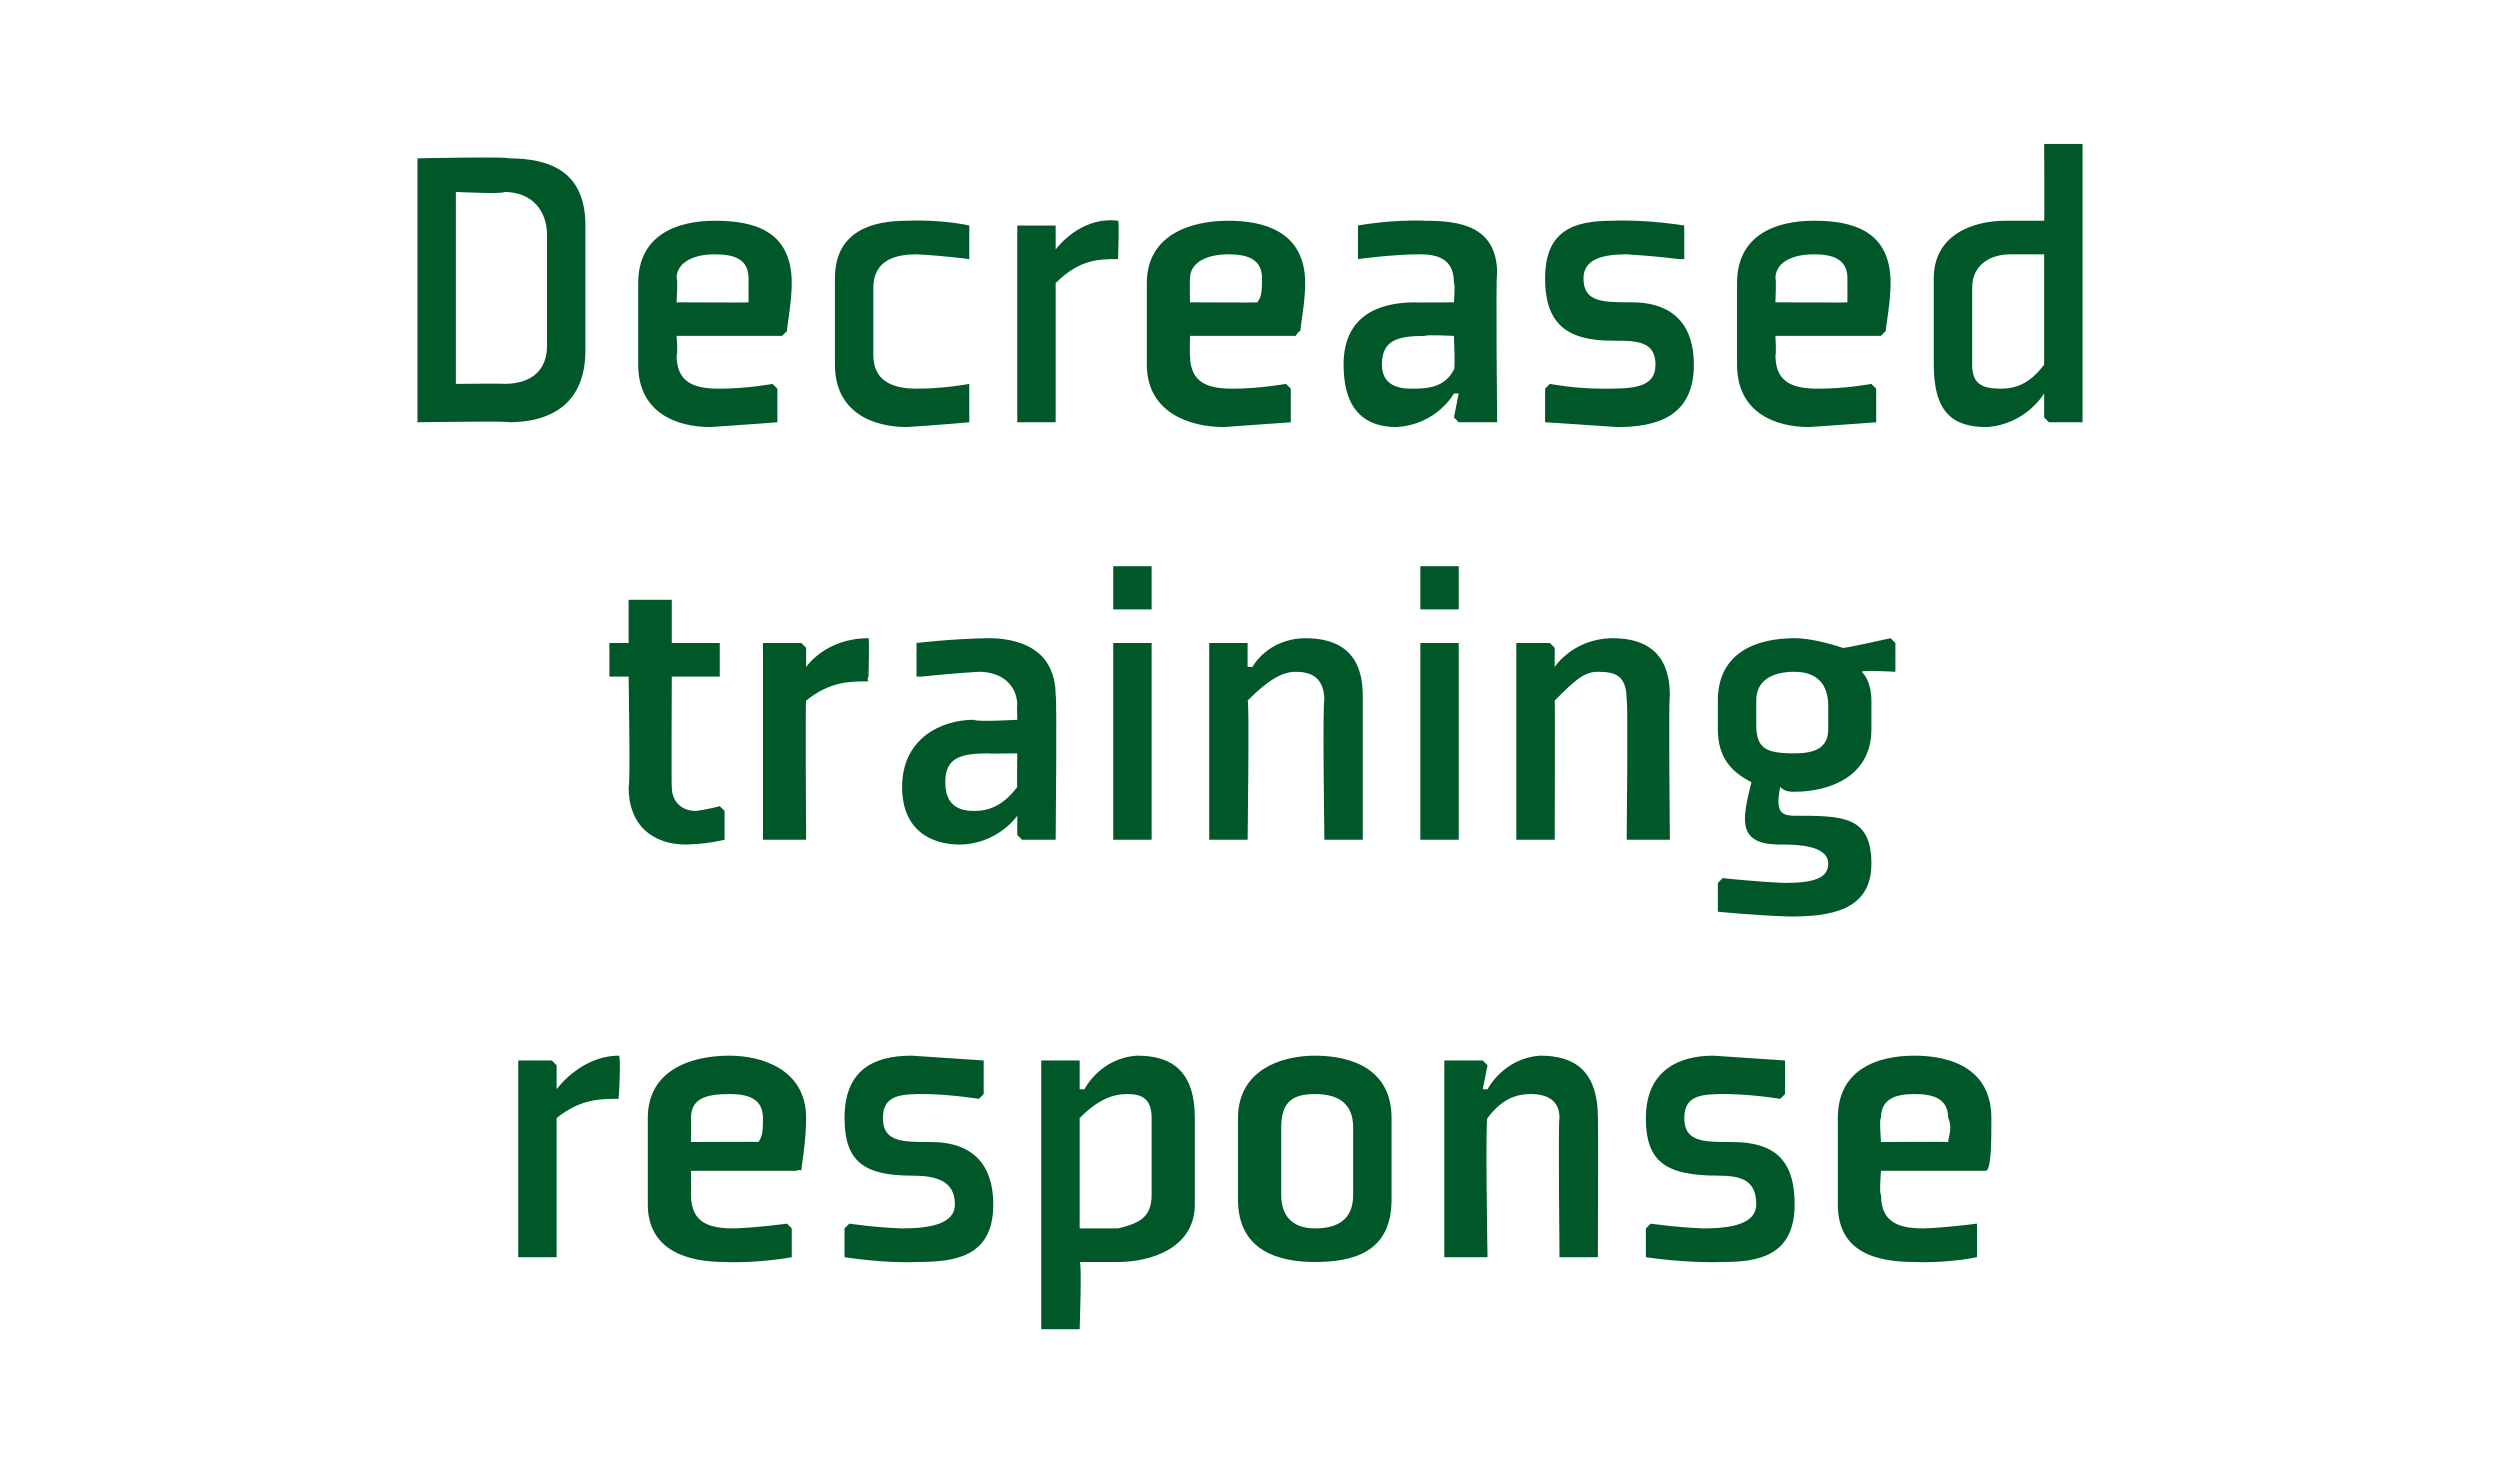 <?xml version="1.0" standalone="no"?><!DOCTYPE svg PUBLIC "-//W3C//DTD SVG 1.1//EN" "http://www.w3.org/Graphics/SVG/1.1/DTD/svg11.dtd"><svg xmlns="http://www.w3.org/2000/svg" version="1.1" width="52.1px" height="30.5px" viewBox="0 -3 52.1 30.5" style="top:-3px">  <desc>Decreased training response</desc>  <defs/>  <g id="Polygon191417">    <path d="M 12.9 19.9 C 12.5 19.9 12.1 19.9 11.6 20.3 C 11.6 20.33 11.6 23.2 11.6 23.2 L 10.8 23.2 L 10.8 19.1 L 11.5 19.1 L 11.6 19.2 L 11.6 19.7 C 11.6 19.7 11.62 19.66 11.6 19.7 C 11.6 19.7 12.1 19 12.9 19 C 12.94 19.05 12.9 19.8 12.9 19.8 C 12.9 19.8 12.88 19.89 12.9 19.9 Z M 14.4 20.3 C 14.4 20.29 14.4 20.8 14.4 20.8 C 14.4 20.8 15.84 20.79 15.8 20.8 C 15.9 20.7 15.9 20.5 15.9 20.3 C 15.9 19.9 15.6 19.8 15.2 19.8 C 14.7 19.8 14.4 19.9 14.4 20.3 Z M 16.6 21.4 L 14.4 21.4 C 14.4 21.4 14.4 21.88 14.4 21.9 C 14.4 22.5 14.8 22.6 15.3 22.6 C 15.85 22.58 16.4 22.5 16.4 22.5 L 16.5 22.6 L 16.5 23.2 C 16.5 23.2 15.82 23.33 15.1 23.3 C 14.4 23.3 13.5 23.1 13.5 22.1 C 13.5 22.1 13.5 20.3 13.5 20.3 C 13.5 19.3 14.4 19 15.2 19 C 15.9 19 16.8 19.3 16.8 20.3 C 16.8 20.8 16.7 21.3 16.7 21.4 C 16.68 21.36 16.6 21.4 16.6 21.4 Z M 17.6 22.6 L 17.6 23.2 C 17.6 23.2 18.41 23.33 19.1 23.3 C 19.9 23.3 20.7 23.2 20.7 22.1 C 20.7 21.3 20.3 20.8 19.4 20.8 C 18.8 20.8 18.4 20.8 18.4 20.3 C 18.4 19.8 18.8 19.8 19.3 19.8 C 19.84 19.81 20.4 19.9 20.4 19.9 L 20.5 19.8 L 20.5 19.1 C 20.5 19.1 19.74 19.05 19 19 C 18.2 19 17.6 19.3 17.6 20.3 C 17.6 21.2 18 21.5 19 21.5 C 19.5 21.5 19.9 21.6 19.9 22.1 C 19.9 22.5 19.4 22.6 18.8 22.6 C 18.21 22.58 17.7 22.5 17.7 22.5 L 17.6 22.6 Z M 22.5 20.3 C 22.9 19.9 23.2 19.8 23.5 19.8 C 23.8 19.8 24 19.9 24 20.3 C 24 20.3 24 21.9 24 21.9 C 24 22.4 23.7 22.5 23.3 22.6 C 23.1 22.6 22.8 22.6 22.5 22.6 C 22.5 22.6 22.5 20.3 22.5 20.3 Z M 21.7 24.7 L 22.5 24.7 C 22.5 24.7 22.55 23.29 22.5 23.3 C 22.8 23.3 23 23.3 23.3 23.3 C 24 23.3 24.9 23 24.9 22.1 C 24.9 22.1 24.9 20.3 24.9 20.3 C 24.9 19.3 24.4 19 23.7 19 C 22.92 19.05 22.6 19.7 22.6 19.7 L 22.5 19.7 L 22.5 19.2 L 22.5 19.1 L 21.7 19.1 L 21.7 24.7 Z M 28.2 21.9 C 28.2 22.4 27.9 22.6 27.4 22.6 C 27 22.6 26.7 22.4 26.7 21.9 C 26.7 21.9 26.7 20.5 26.7 20.5 C 26.7 20 26.9 19.8 27.4 19.8 C 27.9 19.8 28.2 20 28.2 20.5 C 28.2 20.5 28.2 21.9 28.2 21.9 Z M 29 20.3 C 29 19.3 28.2 19 27.4 19 C 26.7 19 25.8 19.3 25.8 20.3 C 25.8 20.3 25.8 22 25.8 22 C 25.8 23.1 26.7 23.3 27.4 23.3 C 28.2 23.3 29 23.1 29 22 C 29 22 29 20.3 29 20.3 Z M 33.3 23.2 L 32.5 23.2 C 32.5 23.2 32.47 20.33 32.5 20.3 C 32.5 19.9 32.2 19.8 31.9 19.8 C 31.6 19.8 31.3 19.9 31 20.3 C 30.95 20.3 31 23.2 31 23.2 L 30.1 23.2 L 30.1 19.1 L 30.9 19.1 L 31 19.2 L 30.9 19.7 L 31 19.7 C 31 19.7 31.33 19.05 32.1 19 C 32.8 19 33.3 19.3 33.3 20.3 C 33.31 20.28 33.3 23.2 33.3 23.2 Z M 34.3 22.6 L 34.3 23.2 C 34.3 23.2 35.15 23.33 35.9 23.3 C 36.6 23.3 37.4 23.2 37.4 22.1 C 37.4 21.3 37.1 20.8 36.1 20.8 C 35.5 20.8 35.1 20.8 35.1 20.3 C 35.1 19.8 35.5 19.8 36 19.8 C 36.57 19.81 37.1 19.9 37.1 19.9 L 37.2 19.8 L 37.2 19.1 C 37.2 19.1 36.47 19.05 35.7 19 C 35 19 34.3 19.3 34.3 20.3 C 34.3 21.2 34.7 21.5 35.8 21.5 C 36.3 21.5 36.6 21.6 36.6 22.1 C 36.6 22.5 36.1 22.6 35.5 22.6 C 34.94 22.58 34.4 22.5 34.4 22.5 L 34.3 22.6 Z M 39.2 20.3 C 39.16 20.29 39.2 20.8 39.2 20.8 C 39.2 20.8 40.61 20.79 40.6 20.8 C 40.6 20.7 40.7 20.5 40.6 20.3 C 40.6 19.9 40.3 19.8 39.9 19.8 C 39.5 19.8 39.2 19.9 39.2 20.3 Z M 41.4 21.4 L 39.2 21.4 C 39.2 21.4 39.16 21.88 39.2 21.9 C 39.2 22.5 39.6 22.6 40.1 22.6 C 40.62 22.58 41.2 22.5 41.2 22.5 L 41.2 22.6 L 41.2 23.2 C 41.2 23.2 40.59 23.33 39.9 23.3 C 39.1 23.3 38.3 23.1 38.3 22.1 C 38.3 22.1 38.3 20.3 38.3 20.3 C 38.3 19.3 39.1 19 39.9 19 C 40.7 19 41.5 19.3 41.5 20.3 C 41.5 20.8 41.5 21.3 41.4 21.4 C 41.45 21.36 41.4 21.4 41.4 21.4 Z " stroke="none" fill="#005829"/>  </g>  <g id="Polygon191416">    <path d="M 13.1 13.4 C 13.1 14.2 13.6 14.6 14.3 14.6 C 14.76 14.59 15.1 14.5 15.1 14.5 L 15.1 13.9 L 15 13.8 C 15 13.8 14.75 13.87 14.5 13.9 C 14.2 13.9 14 13.7 14 13.4 C 13.99 13.4 14 11.1 14 11.1 L 15 11.1 L 15 10.4 L 14 10.4 L 14 9.5 L 13.1 9.5 L 13.1 10.4 L 12.7 10.4 L 12.7 11.1 L 13.1 11.1 C 13.1 11.1 13.14 13.4 13.1 13.4 Z M 18.1 11.2 C 17.7 11.2 17.3 11.2 16.8 11.6 C 16.78 11.59 16.8 14.5 16.8 14.5 L 15.9 14.5 L 15.9 10.4 L 16.7 10.4 L 16.8 10.5 L 16.8 10.9 C 16.8 10.9 16.8 10.92 16.8 10.9 C 16.8 10.9 17.2 10.3 18.1 10.3 C 18.12 10.31 18.1 11.1 18.1 11.1 C 18.1 11.1 18.06 11.16 18.1 11.2 Z M 22 14.5 L 21.3 14.5 L 21.2 14.4 L 21.2 14 L 21.2 14 C 21.2 14 20.8 14.59 20 14.6 C 19.4 14.6 18.8 14.3 18.8 13.4 C 18.8 12.4 19.6 12 20.3 12 C 20.34 12.05 21.2 12 21.2 12 C 21.2 12 21.19 11.66 21.2 11.7 C 21.2 11.3 20.9 11 20.4 11 C 19.87 11.03 19.2 11.1 19.2 11.1 L 19.1 11.1 L 19.1 10.4 C 19.1 10.4 19.84 10.31 20.6 10.3 C 21.2 10.3 22 10.5 22 11.5 C 22.03 11.46 22 14.5 22 14.5 Z M 21.2 12.7 C 21.2 12.7 20.57 12.71 20.6 12.7 C 20 12.7 19.7 12.8 19.7 13.3 C 19.7 13.8 20 13.9 20.3 13.9 C 20.6 13.9 20.9 13.8 21.2 13.4 C 21.19 13.43 21.2 12.7 21.2 12.7 Z M 24 9.7 L 23.2 9.7 L 23.2 8.8 L 24 8.8 L 24 9.7 Z M 24 10.4 L 24 14.5 L 23.2 14.5 L 23.2 10.4 L 24 10.4 Z M 28.4 14.5 L 27.6 14.5 C 27.6 14.5 27.56 11.59 27.6 11.6 C 27.6 11.1 27.3 11 27 11 C 26.7 11 26.4 11.2 26 11.6 C 26.04 11.57 26 14.5 26 14.5 L 25.2 14.5 L 25.2 10.4 L 26 10.4 L 26 10.5 L 26 10.9 L 26.1 10.9 C 26.1 10.9 26.41 10.31 27.2 10.3 C 27.9 10.3 28.4 10.6 28.4 11.5 C 28.4 11.54 28.4 14.5 28.4 14.5 Z M 30.4 9.7 L 29.6 9.7 L 29.6 8.8 L 30.4 8.8 L 30.4 9.7 Z M 30.4 10.4 L 30.4 14.5 L 29.6 14.5 L 29.6 10.4 L 30.4 10.4 Z M 34.8 14.5 L 33.9 14.5 C 33.9 14.5 33.93 11.59 33.9 11.6 C 33.9 11.1 33.7 11 33.3 11 C 33 11 32.8 11.2 32.4 11.6 C 32.41 11.57 32.4 14.5 32.4 14.5 L 31.6 14.5 L 31.6 10.4 L 32.3 10.4 L 32.4 10.5 L 32.4 10.9 L 32.4 10.9 C 32.4 10.9 32.78 10.31 33.6 10.3 C 34.3 10.3 34.8 10.6 34.8 11.5 C 34.77 11.54 34.8 14.5 34.8 14.5 Z M 39 11.6 C 39 11.3 38.9 11.1 38.8 11 C 38.81 10.96 39.5 11 39.5 11 L 39.5 10.4 L 39.4 10.3 C 39.4 10.3 38.38 10.53 38.4 10.5 C 38.1 10.4 37.7 10.3 37.4 10.3 C 36.6 10.3 35.8 10.6 35.8 11.6 C 35.8 11.6 35.8 12.2 35.8 12.2 C 35.8 12.8 36.1 13.1 36.5 13.3 C 36.3 14.1 36.2 14.6 37.1 14.6 C 37.4 14.6 38.1 14.6 38.1 15 C 38.1 15.3 37.8 15.4 37.2 15.4 C 36.64 15.38 35.9 15.3 35.9 15.3 L 35.8 15.4 L 35.8 16 C 35.8 16 36.59 16.08 37.3 16.1 C 38.1 16.1 39 16 39 15 C 39 14 38.4 14 37.4 14 C 37.1 14 37 13.9 37.1 13.4 C 37.2 13.5 37.3 13.5 37.4 13.5 C 38.1 13.5 39 13.2 39 12.2 C 39 12.2 39 11.6 39 11.6 Z M 38.1 12.2 C 38.1 12.6 37.8 12.7 37.4 12.7 C 36.8 12.7 36.6 12.6 36.6 12.1 C 36.6 12.1 36.6 11.6 36.6 11.6 C 36.6 11.2 36.9 11 37.4 11 C 37.9 11 38.1 11.3 38.1 11.7 C 38.1 11.7 38.1 12.2 38.1 12.2 Z " stroke="none" fill="#005829"/>  </g>  <g id="Polygon191415">    <path d="M 11.4 4.2 C 11.4 4.7 11.1 5 10.5 5 C 10.53 4.99 9.5 5 9.5 5 L 9.5 1 C 9.5 1 10.53 1.05 10.5 1 C 11.1 1 11.4 1.4 11.4 1.9 C 11.4 1.9 11.4 4.2 11.4 4.2 Z M 12.2 1.7 C 12.2 0.6 11.5 0.3 10.6 0.3 C 10.64 0.26 8.7 0.3 8.7 0.3 L 8.7 5.8 C 8.7 5.8 10.64 5.77 10.6 5.8 C 11.5 5.8 12.2 5.4 12.2 4.3 C 12.2 4.3 12.2 1.7 12.2 1.7 Z M 14.1 2.8 C 14.13 2.81 14.1 3.3 14.1 3.3 C 14.1 3.3 15.58 3.31 15.6 3.3 C 15.6 3.2 15.6 3 15.6 2.8 C 15.6 2.4 15.3 2.3 14.9 2.3 C 14.4 2.3 14.1 2.5 14.1 2.8 Z M 16.3 4 L 14.1 4 C 14.1 4 14.13 4.4 14.1 4.4 C 14.1 5 14.5 5.1 15 5.1 C 15.58 5.1 16.1 5 16.1 5 L 16.2 5.1 L 16.2 5.8 C 16.2 5.8 15.56 5.85 14.8 5.9 C 14.1 5.9 13.3 5.6 13.3 4.6 C 13.3 4.6 13.3 2.9 13.3 2.9 C 13.3 1.9 14.1 1.6 14.9 1.6 C 15.7 1.6 16.5 1.8 16.5 2.9 C 16.5 3.3 16.4 3.8 16.4 3.9 C 16.41 3.89 16.3 4 16.3 4 Z M 20.2 2.4 L 20.2 1.7 C 20.2 1.7 19.66 1.57 18.9 1.6 C 18.2 1.6 17.4 1.8 17.4 2.8 C 17.4 2.8 17.4 4.6 17.4 4.6 C 17.4 5.6 18.2 5.9 18.9 5.9 C 19.66 5.85 20.2 5.8 20.2 5.8 L 20.2 5.1 L 20.2 5 C 20.2 5 19.69 5.1 19.1 5.1 C 18.7 5.1 18.2 5 18.2 4.4 C 18.2 4.4 18.2 3 18.2 3 C 18.2 2.4 18.7 2.3 19.1 2.3 C 19.69 2.33 20.2 2.4 20.2 2.4 L 20.2 2.4 Z M 23.3 2.4 C 22.9 2.4 22.5 2.4 22 2.9 C 22 2.86 22 5.8 22 5.8 L 21.2 5.8 L 21.2 1.7 L 21.9 1.7 L 22 1.7 L 22 2.2 C 22 2.2 22.01 2.18 22 2.2 C 22 2.2 22.5 1.5 23.3 1.6 C 23.33 1.57 23.3 2.4 23.3 2.4 C 23.3 2.4 23.27 2.42 23.3 2.4 Z M 24.8 2.8 C 24.79 2.81 24.8 3.3 24.8 3.3 C 24.8 3.3 26.24 3.31 26.2 3.3 C 26.3 3.2 26.3 3 26.3 2.8 C 26.3 2.4 26 2.3 25.6 2.3 C 25.1 2.3 24.8 2.5 24.8 2.8 Z M 27 4 L 24.8 4 C 24.8 4 24.79 4.4 24.8 4.4 C 24.8 5 25.2 5.1 25.7 5.1 C 26.24 5.1 26.8 5 26.8 5 L 26.9 5.1 L 26.9 5.8 C 26.9 5.8 26.22 5.85 25.5 5.9 C 24.8 5.9 23.9 5.6 23.9 4.6 C 23.9 4.6 23.9 2.9 23.9 2.9 C 23.9 1.9 24.8 1.6 25.6 1.6 C 26.3 1.6 27.2 1.8 27.2 2.9 C 27.2 3.3 27.1 3.8 27.1 3.9 C 27.07 3.89 27 4 27 4 Z M 31.2 5.8 L 30.4 5.8 L 30.3 5.7 L 30.4 5.2 L 30.3 5.2 C 30.3 5.2 29.95 5.85 29.1 5.9 C 28.5 5.9 28 5.6 28 4.6 C 28 3.6 28.7 3.3 29.5 3.3 C 29.48 3.31 30.3 3.3 30.3 3.3 C 30.3 3.3 30.33 2.92 30.3 2.9 C 30.3 2.5 30.1 2.3 29.6 2.3 C 29.01 2.3 28.3 2.4 28.3 2.4 L 28.3 2.3 L 28.3 1.7 C 28.3 1.7 28.99 1.57 29.7 1.6 C 30.4 1.6 31.2 1.7 31.2 2.7 C 31.17 2.73 31.2 5.8 31.2 5.8 Z M 30.3 4 C 30.3 4 29.71 3.97 29.7 4 C 29.1 4 28.8 4.1 28.8 4.6 C 28.8 5 29.1 5.1 29.4 5.1 C 29.7 5.1 30.1 5.1 30.3 4.7 C 30.33 4.69 30.3 4 30.3 4 Z M 32.2 5.1 L 32.2 5.8 C 32.2 5.8 33.01 5.85 33.7 5.9 C 34.5 5.9 35.3 5.7 35.3 4.6 C 35.3 3.8 34.9 3.3 34 3.3 C 33.4 3.3 33 3.3 33 2.8 C 33 2.4 33.4 2.3 33.9 2.3 C 34.43 2.33 35 2.4 35 2.4 L 35.1 2.4 L 35.1 1.7 C 35.1 1.7 34.33 1.57 33.6 1.6 C 32.8 1.6 32.2 1.8 32.2 2.8 C 32.2 3.7 32.6 4.1 33.6 4.1 C 34.1 4.1 34.5 4.1 34.5 4.6 C 34.5 5.1 34 5.1 33.4 5.1 C 32.8 5.1 32.3 5 32.3 5 L 32.2 5.1 Z M 37 2.8 C 37.02 2.81 37 3.3 37 3.3 C 37 3.3 38.47 3.31 38.5 3.3 C 38.5 3.2 38.5 3 38.5 2.8 C 38.5 2.4 38.2 2.3 37.8 2.3 C 37.3 2.3 37 2.5 37 2.8 Z M 39.2 4 L 37 4 C 37 4 37.02 4.4 37 4.4 C 37 5 37.4 5.1 37.9 5.1 C 38.48 5.1 39 5 39 5 L 39.1 5.1 L 39.1 5.8 C 39.1 5.8 38.45 5.85 37.7 5.9 C 37 5.9 36.2 5.6 36.2 4.6 C 36.2 4.6 36.2 2.9 36.2 2.9 C 36.2 1.9 37 1.6 37.8 1.6 C 38.6 1.6 39.4 1.8 39.4 2.9 C 39.4 3.3 39.3 3.8 39.3 3.9 C 39.3 3.89 39.2 4 39.2 4 Z M 42.6 4.6 C 42.3 5 42 5.1 41.7 5.1 C 41.3 5.1 41.1 5 41.1 4.6 C 41.1 4.6 41.1 3 41.1 3 C 41.1 2.5 41.5 2.3 41.9 2.3 C 42.2 2.3 42.4 2.3 42.6 2.3 C 42.6 2.3 42.6 4.6 42.6 4.6 Z M 43.4 0 L 42.6 0 C 42.6 0 42.61 1.61 42.6 1.6 C 42.4 1.6 42.1 1.6 41.8 1.6 C 41.1 1.6 40.3 1.9 40.3 2.8 C 40.3 2.8 40.3 4.6 40.3 4.6 C 40.3 5.6 40.7 5.9 41.4 5.9 C 42.22 5.85 42.6 5.2 42.6 5.2 L 42.6 5.2 L 42.6 5.7 L 42.7 5.8 L 43.4 5.8 L 43.4 0 Z " stroke="none" fill="#005829"/>  </g></svg>